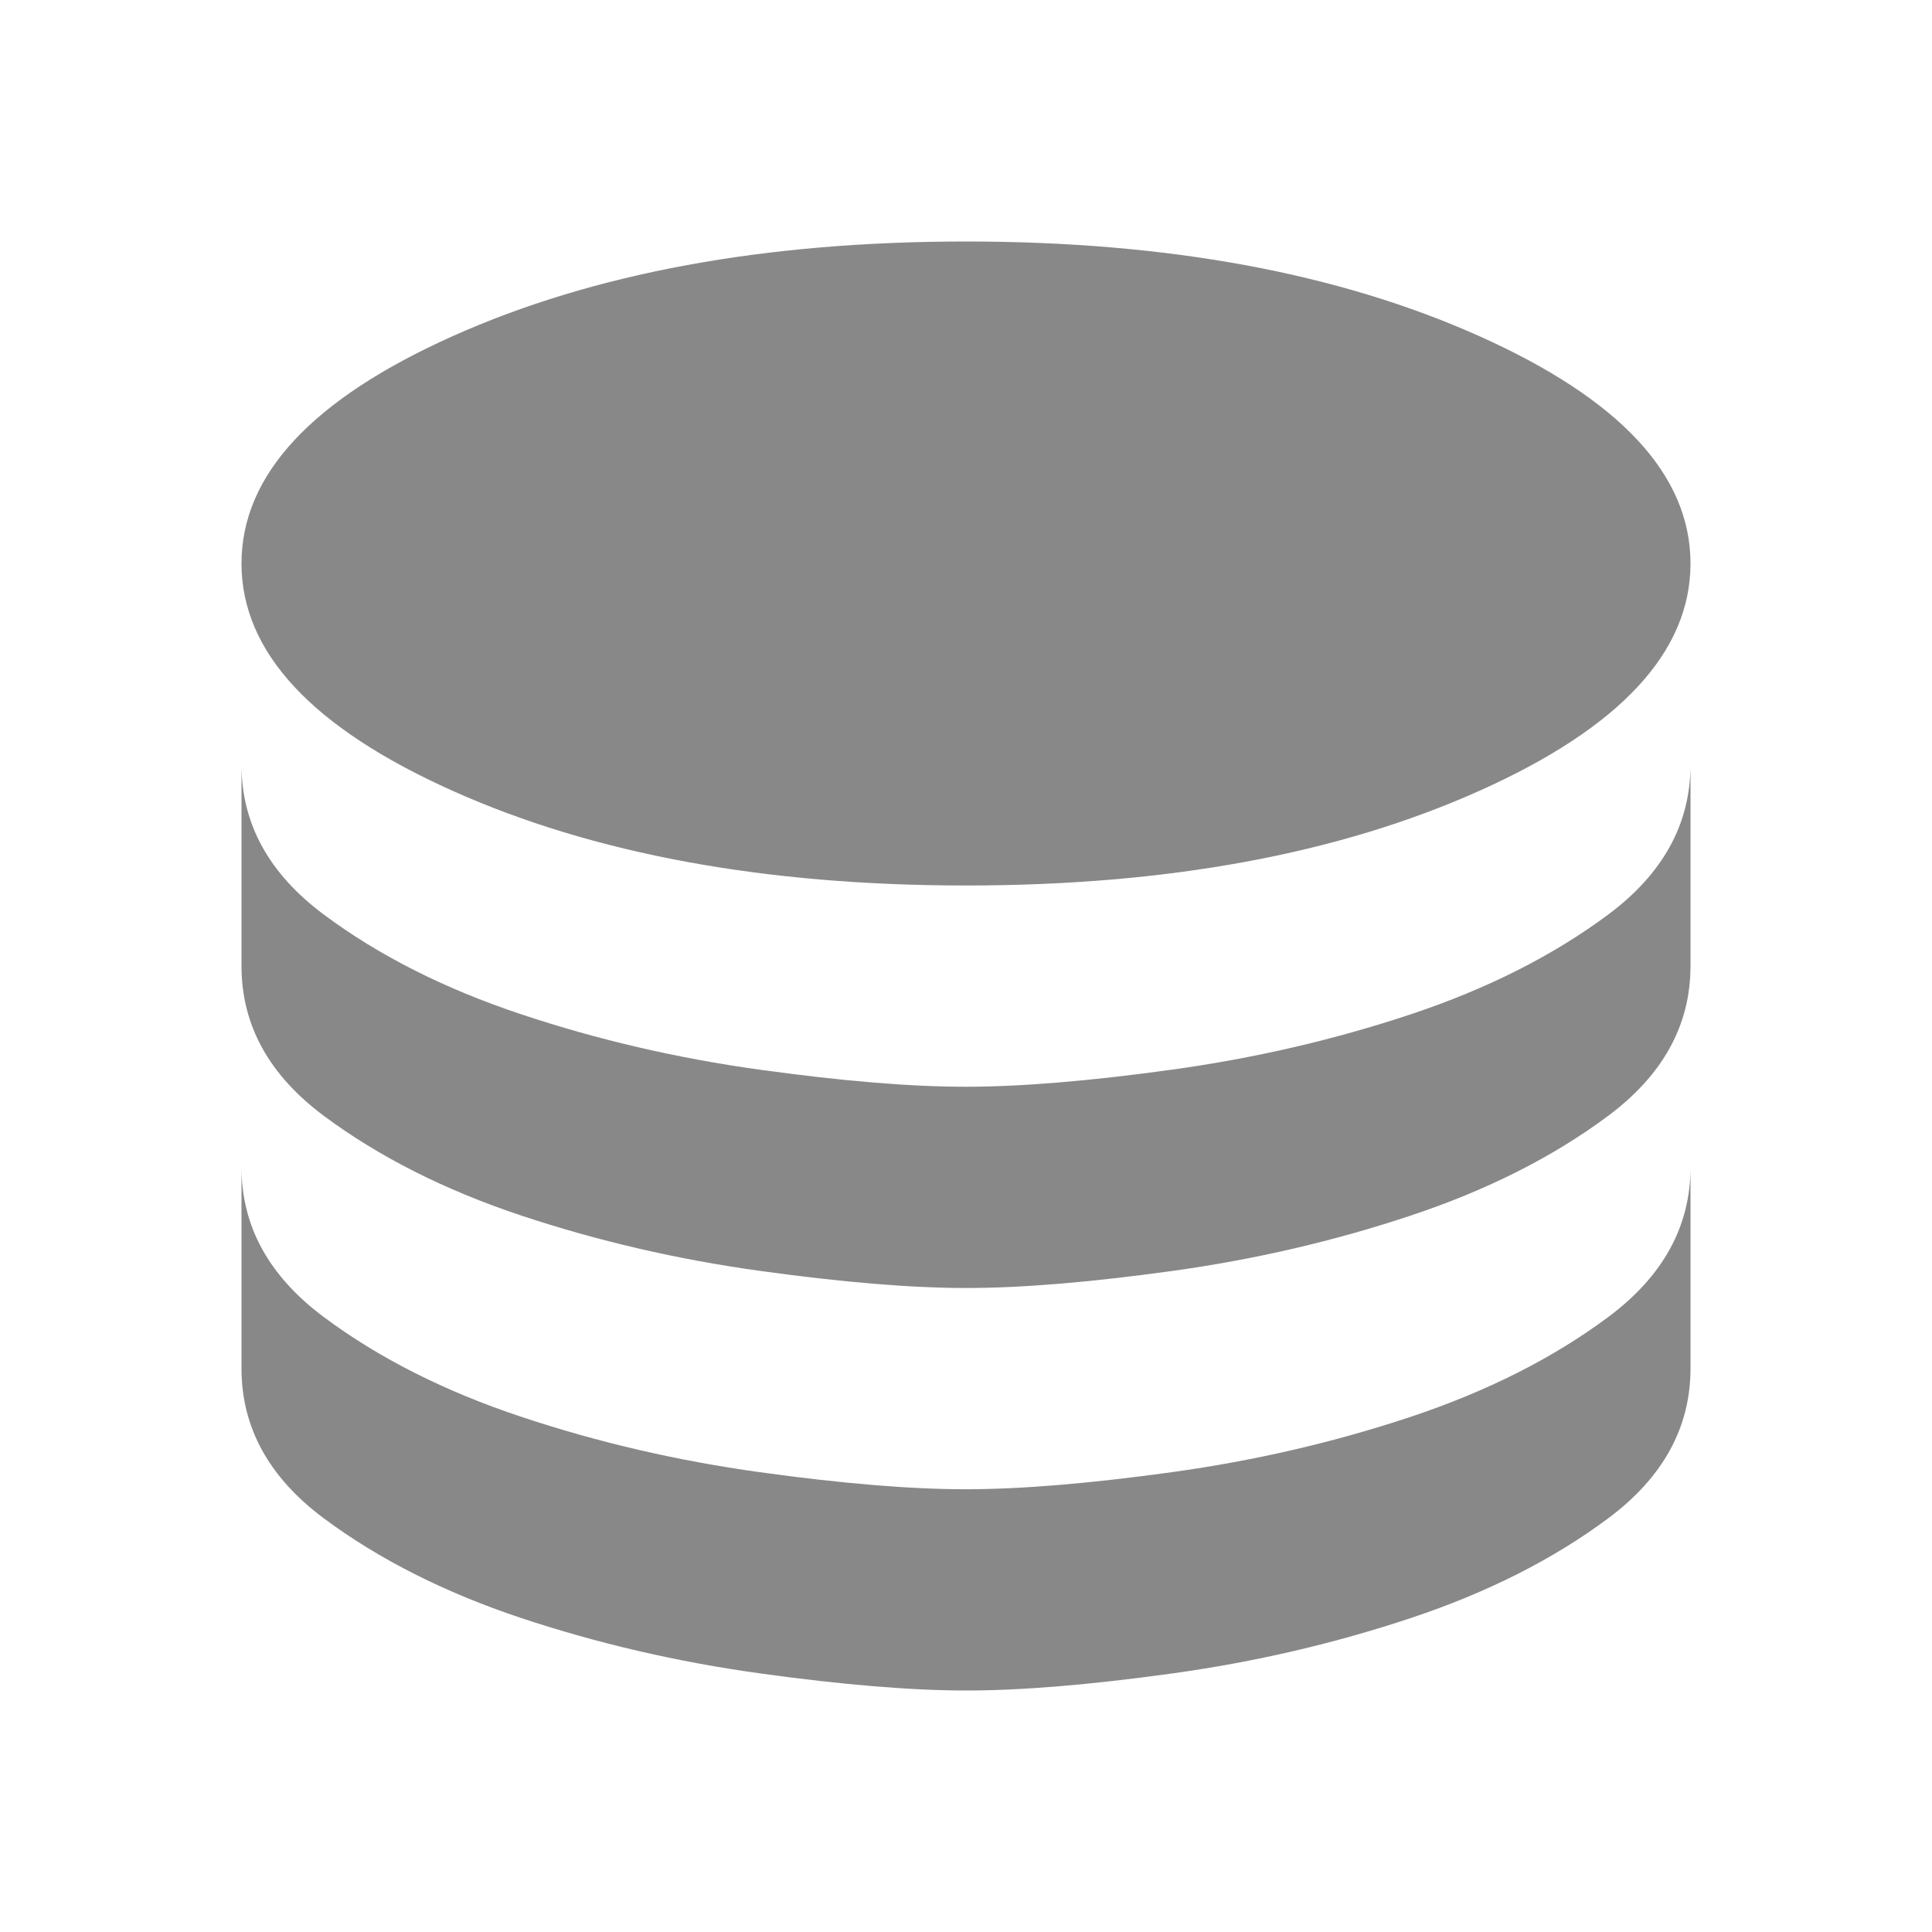 <svg xmlns="http://www.w3.org/2000/svg" width="32" height="32" viewBox="0 0 24 24"><path fill="#888888" d="M12 11q3.75 0 6.375-1.175T21 7q0-1.65-2.625-2.825T12 3Q8.25 3 5.625 4.175T3 7q0 1.65 2.625 2.825T12 11m0 2.5q1.025 0 2.563-.213t2.962-.687q1.425-.475 2.45-1.237T21 9.5V12q0 1.1-1.025 1.863t-2.45 1.237q-1.425.475-2.962.688T12 16q-1.025 0-2.562-.213T6.475 15.1q-1.425-.475-2.45-1.237T3 12V9.5q0 1.1 1.025 1.863t2.45 1.237q1.425.475 2.963.688T12 13.5m0 5q1.025 0 2.563-.213t2.962-.687q1.425-.475 2.45-1.237T21 14.5V17q0 1.1-1.025 1.863t-2.45 1.237q-1.425.475-2.962.688T12 21q-1.025 0-2.562-.213T6.475 20.1q-1.425-.475-2.45-1.237T3 17v-2.5q0 1.1 1.025 1.863t2.45 1.237q1.425.475 2.963.688T12 18.5"/></svg>